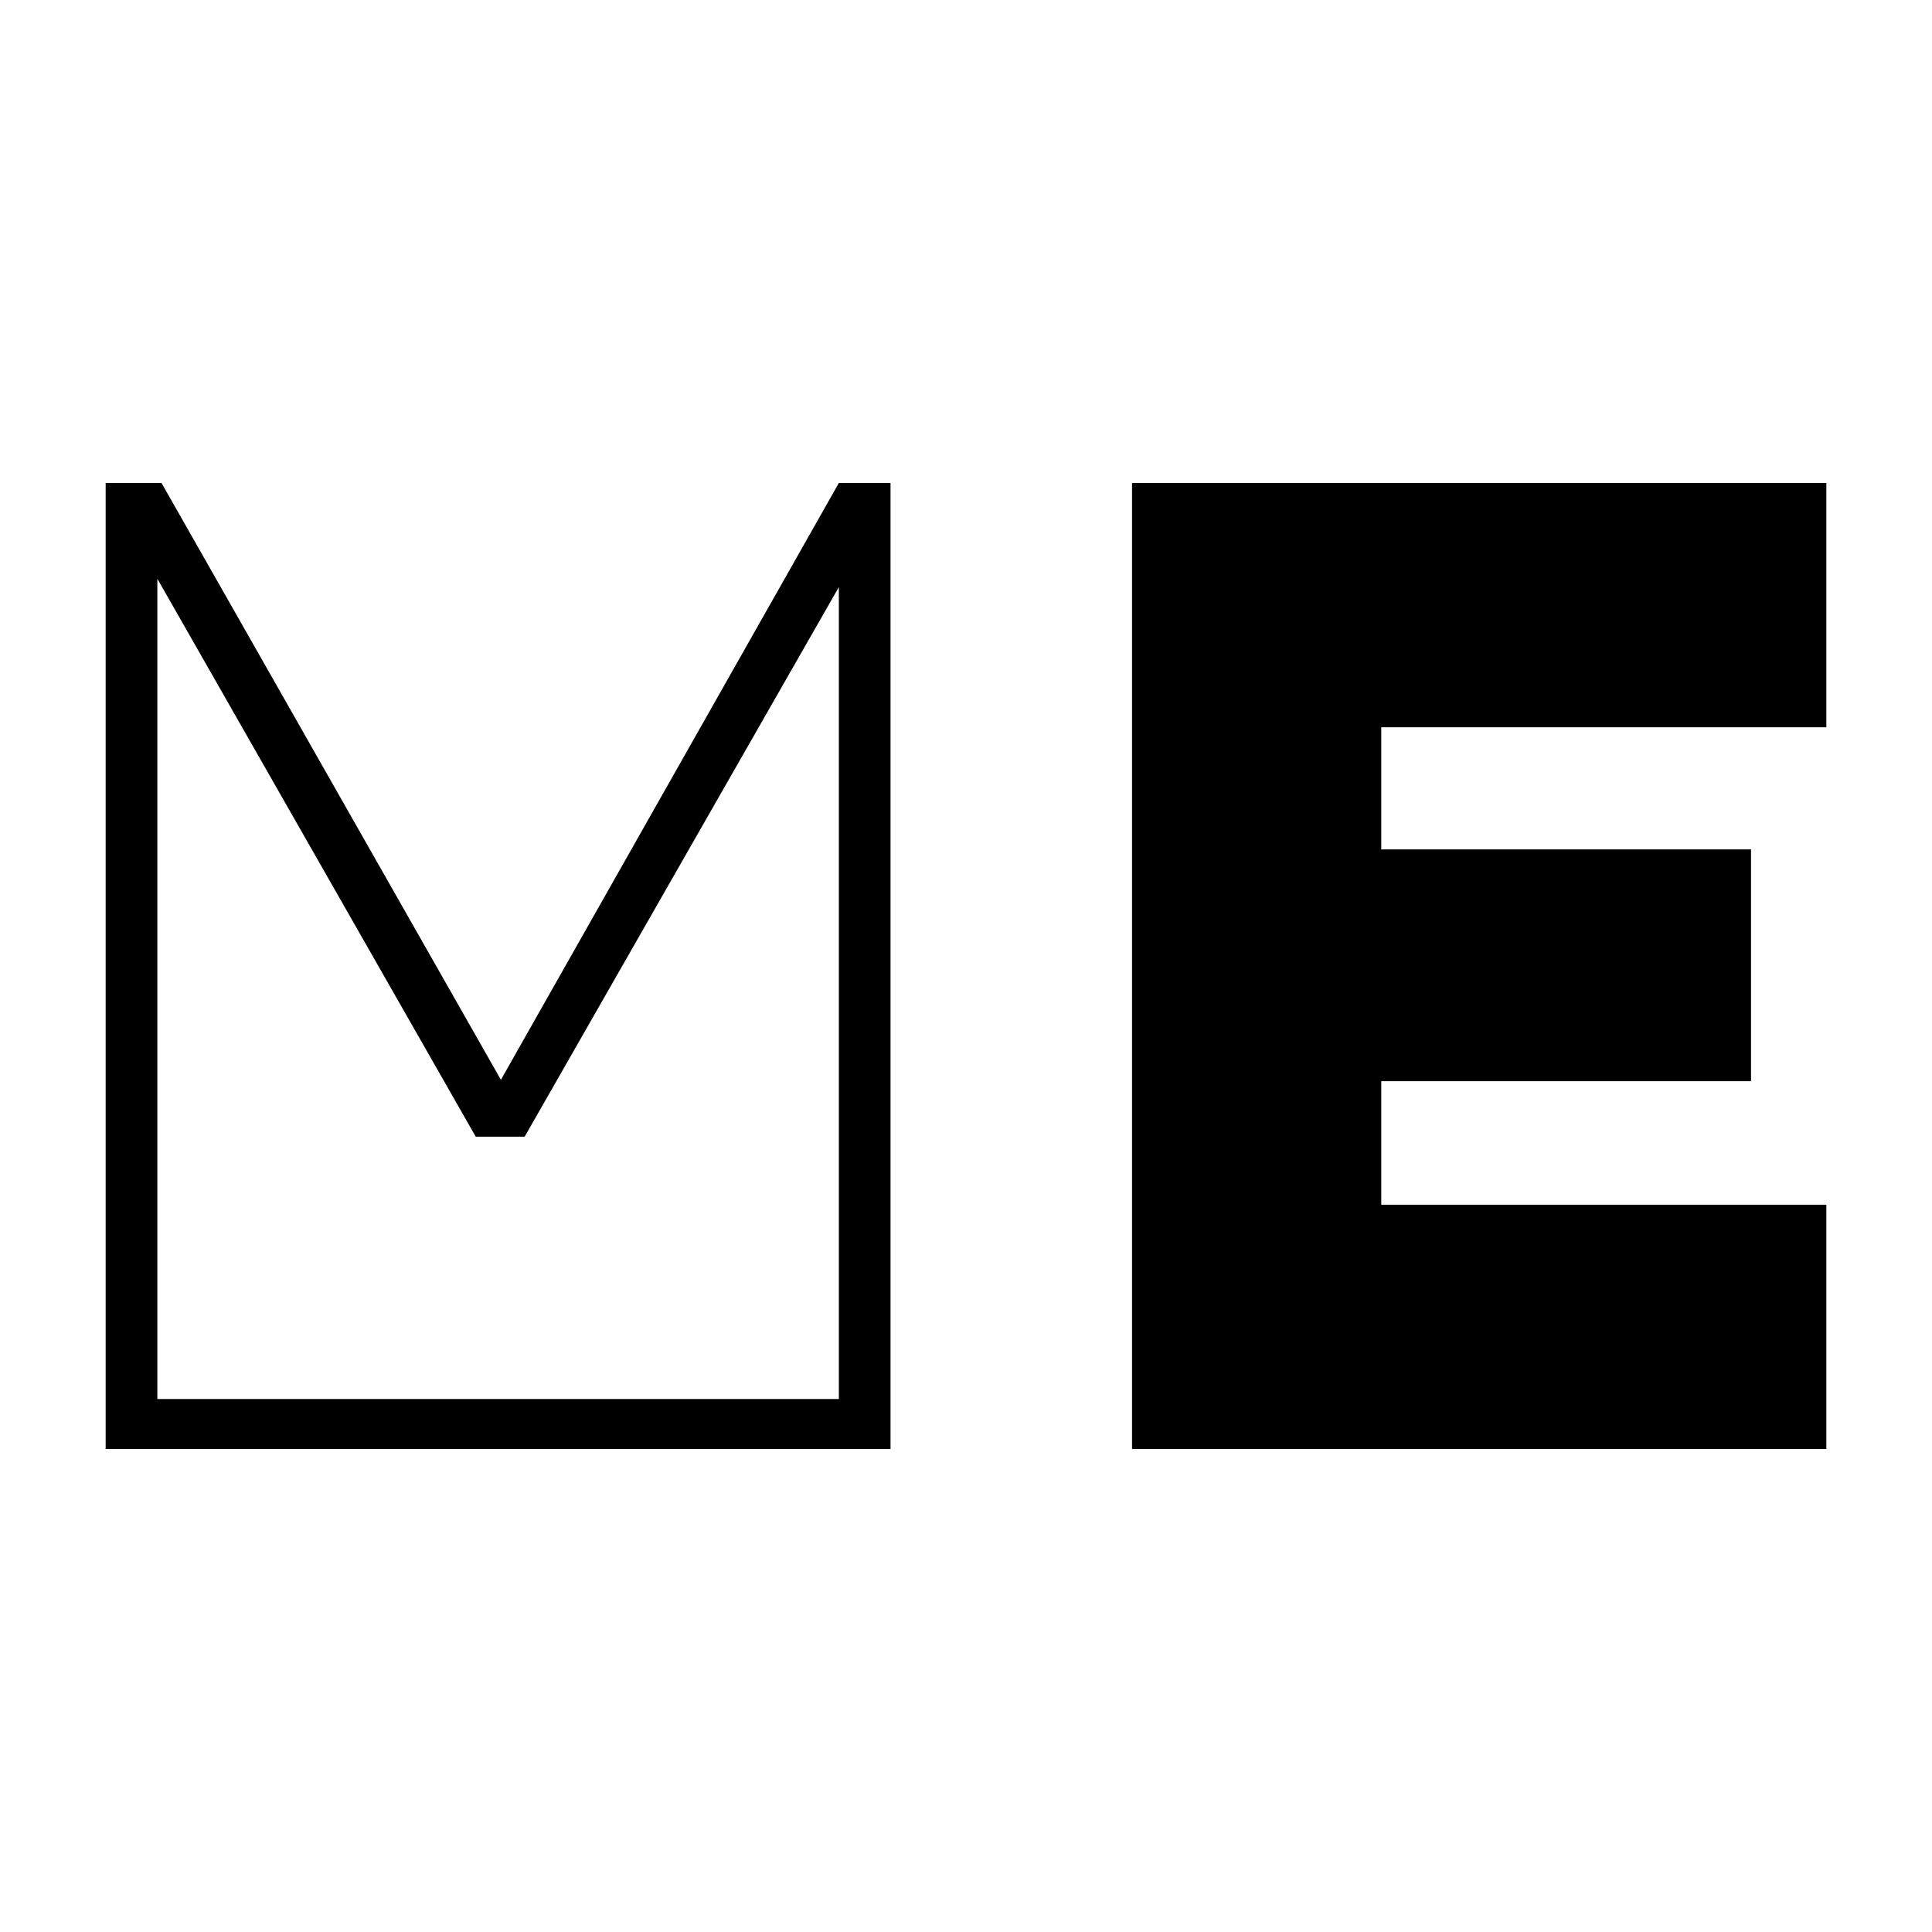 <svg width="64" height="64" viewBox="0 0 64 64" fill="none" xmlns="http://www.w3.org/2000/svg">
<path d="M3.5 16H5.351L16.593 35.77L27.788 16H29.5V48H3.5V16ZM5.212 46.345H27.788V19.448L17.379 37.655H15.76L5.212 19.172V46.345Z" fill="black"></path>
<path d="M37.5 16H60.5V24.092H45.756V28.138H58.005V35.816H45.756V39.908H60.5V48H37.5V16Z" fill="black"></path>
</svg>
